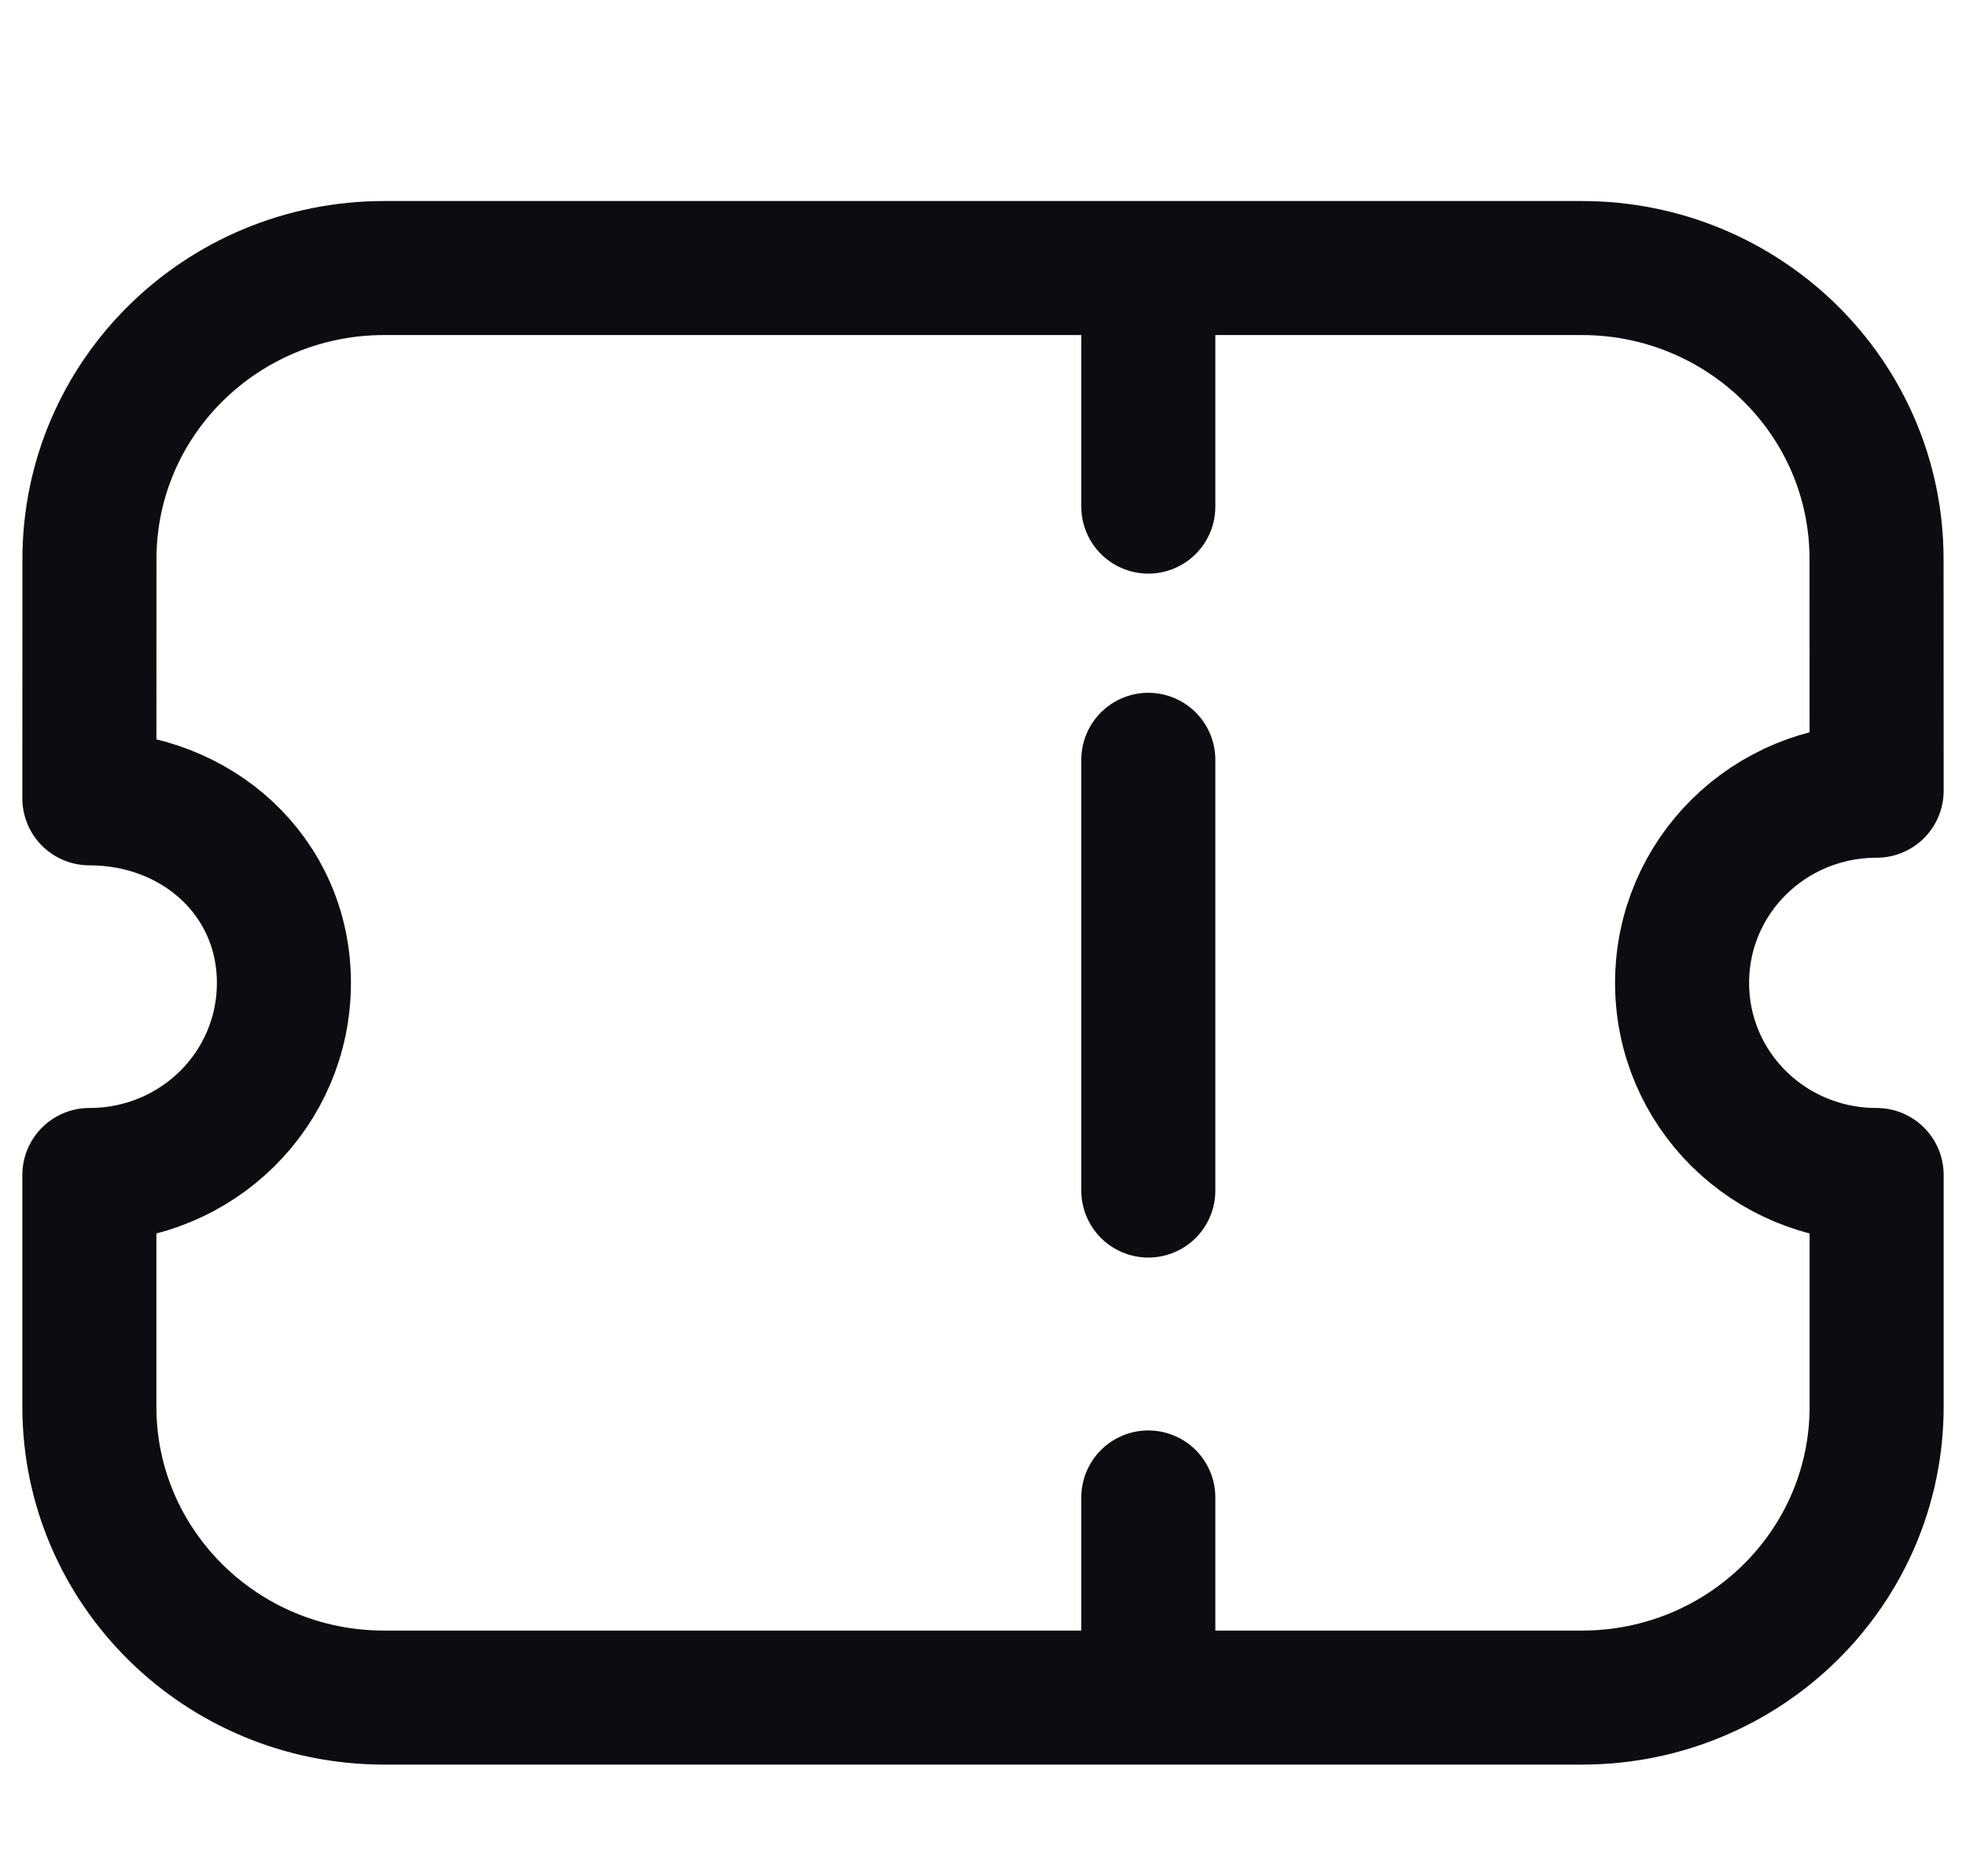 <svg width="22" height="21" viewBox="0 0 22 21" fill="none" xmlns="http://www.w3.org/2000/svg">
<path d="M12.85 3.25V5.67" stroke="#0D0D11" stroke-width="1.5" stroke-linecap="round" stroke-linejoin="round"/>
<path d="M12.85 16.76V18.784" stroke="#0D0D11" stroke-width="1.5" stroke-linecap="round" stroke-linejoin="round"/>
<path d="M12.85 13.325V8.504" stroke="#0D0D11" stroke-width="1.5" stroke-linecap="round" stroke-linejoin="round"/>
<path fill-rule="evenodd" clip-rule="evenodd" d="M17.702 19C19.524 19 21 17.543 21 15.743V13.151C19.794 13.151 18.823 12.192 18.823 11.001C18.823 9.81 19.794 8.85 21 8.85L20.999 6.257C20.999 4.457 19.522 3 17.701 3H4.299C2.478 3 1.001 4.457 1.001 6.257L1 8.935C2.206 8.935 3.177 9.81 3.177 11.001C3.177 12.192 2.206 13.151 1 13.151V15.743C1 17.543 2.476 19 4.298 19H17.702Z" stroke="#0D0D11" stroke-width="1.5" stroke-linecap="round" stroke-linejoin="round"/>
</svg>
